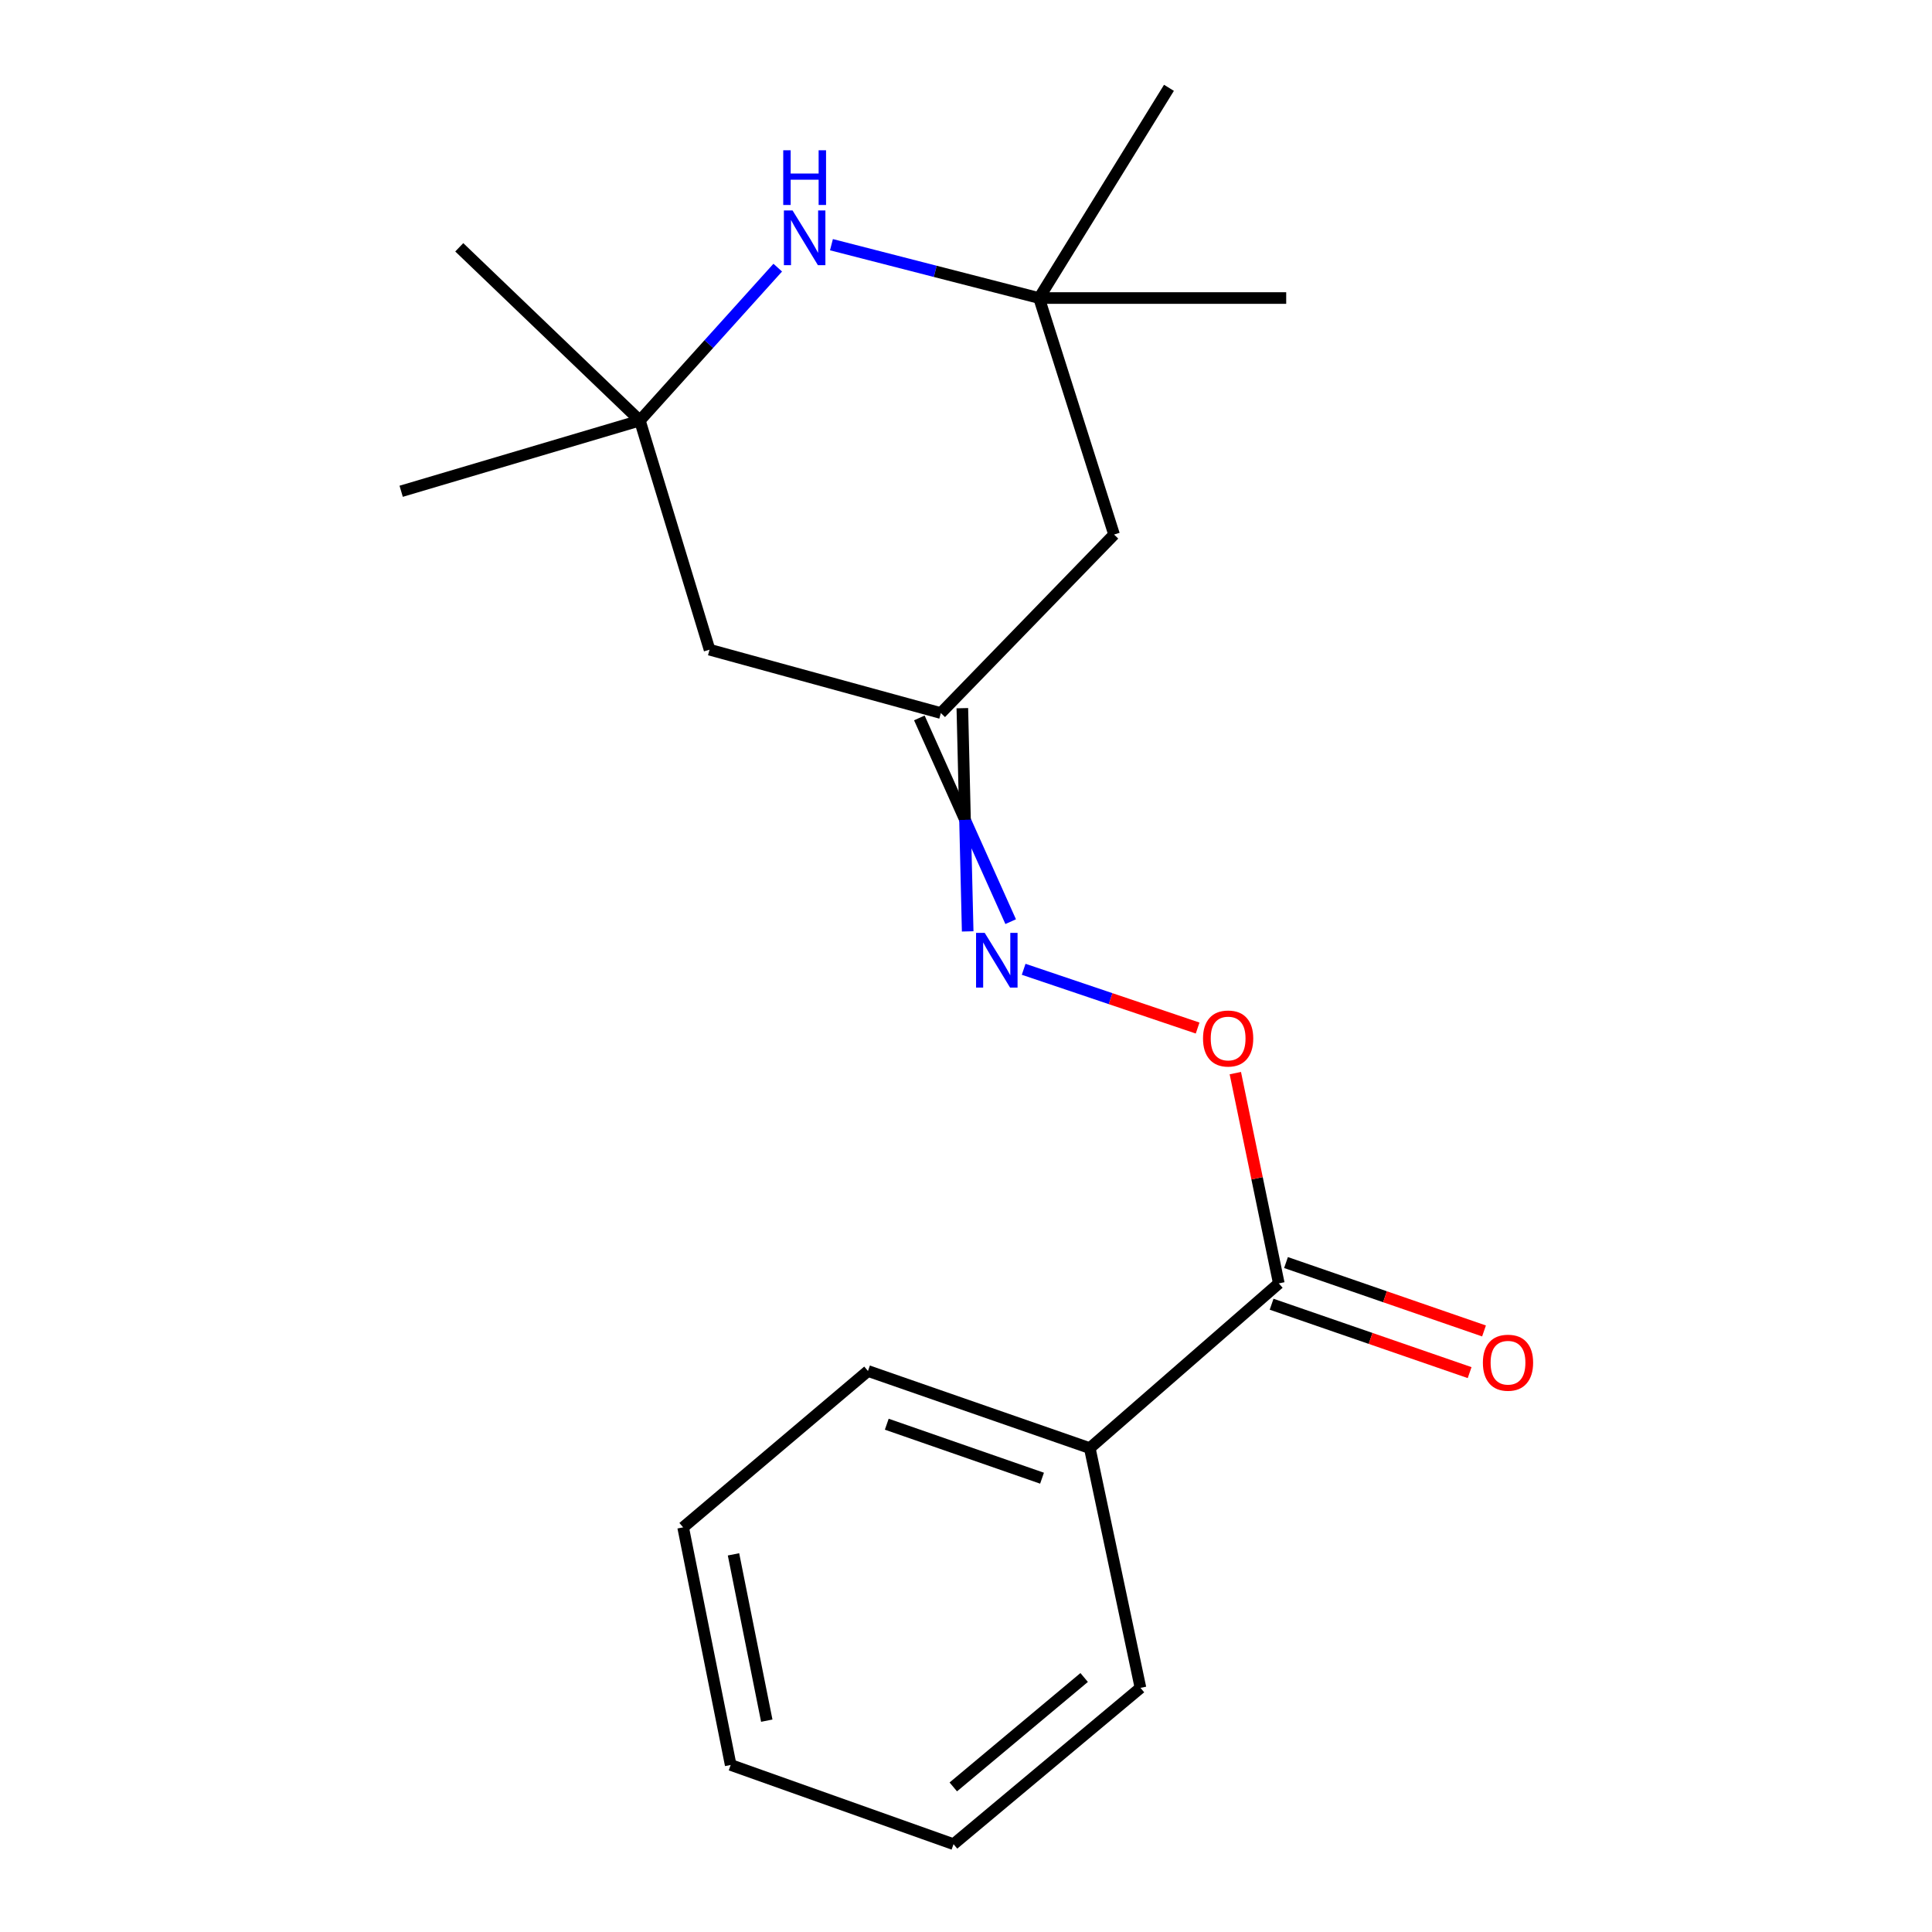 <?xml version='1.0' encoding='iso-8859-1'?>
<svg version='1.1' baseProfile='full'
              xmlns='http://www.w3.org/2000/svg'
                      xmlns:rdkit='http://www.rdkit.org/xml'
                      xmlns:xlink='http://www.w3.org/1999/xlink'
                  xml:space='preserve'
width='1000px' height='1000px' viewBox='0 0 1000 1000'>
<!-- END OF HEADER -->
<rect style='opacity:1.0;fill:#FFFFFF;stroke:none' width='1000' height='1000' x='0' y='0'> </rect>
<path class='bond-1' d='M 402.559,138.529 L 366.875,178.1' style='fill:none;fill-rule:evenodd;stroke:#0000FF;stroke-width:6px;stroke-linecap:butt;stroke-linejoin:miter;stroke-opacity:1' />
<path class='bond-1' d='M 366.875,178.1 L 331.192,217.671' style='fill:none;fill-rule:evenodd;stroke:#000000;stroke-width:6px;stroke-linecap:butt;stroke-linejoin:miter;stroke-opacity:1' />
<path class='bond-2' d='M 430.355,126.652 L 484.091,140.456' style='fill:none;fill-rule:evenodd;stroke:#0000FF;stroke-width:6px;stroke-linecap:butt;stroke-linejoin:miter;stroke-opacity:1' />
<path class='bond-2' d='M 484.091,140.456 L 537.826,154.261' style='fill:none;fill-rule:evenodd;stroke:#000000;stroke-width:6px;stroke-linecap:butt;stroke-linejoin:miter;stroke-opacity:1' />
<path class='bond-0' d='M 661.909,664.281 L 650.655,609.863' style='fill:none;fill-rule:evenodd;stroke:#000000;stroke-width:6px;stroke-linecap:butt;stroke-linejoin:miter;stroke-opacity:1' />
<path class='bond-0' d='M 650.655,609.863 L 639.402,555.446' style='fill:none;fill-rule:evenodd;stroke:#FF0000;stroke-width:6px;stroke-linecap:butt;stroke-linejoin:miter;stroke-opacity:1' />
<path class='bond-8' d='M 658.184,675.065 L 709.431,692.764' style='fill:none;fill-rule:evenodd;stroke:#000000;stroke-width:6px;stroke-linecap:butt;stroke-linejoin:miter;stroke-opacity:1' />
<path class='bond-8' d='M 709.431,692.764 L 760.677,710.464' style='fill:none;fill-rule:evenodd;stroke:#FF0000;stroke-width:6px;stroke-linecap:butt;stroke-linejoin:miter;stroke-opacity:1' />
<path class='bond-8' d='M 665.633,653.497 L 716.88,671.196' style='fill:none;fill-rule:evenodd;stroke:#000000;stroke-width:6px;stroke-linecap:butt;stroke-linejoin:miter;stroke-opacity:1' />
<path class='bond-8' d='M 716.88,671.196 L 768.127,688.895' style='fill:none;fill-rule:evenodd;stroke:#FF0000;stroke-width:6px;stroke-linecap:butt;stroke-linejoin:miter;stroke-opacity:1' />
<path class='bond-9' d='M 661.909,664.281 L 564.068,749.546' style='fill:none;fill-rule:evenodd;stroke:#000000;stroke-width:6px;stroke-linecap:butt;stroke-linejoin:miter;stroke-opacity:1' />
<path class='bond-7' d='M 331.192,217.671 L 367.258,336.277' style='fill:none;fill-rule:evenodd;stroke:#000000;stroke-width:6px;stroke-linecap:butt;stroke-linejoin:miter;stroke-opacity:1' />
<path class='bond-12' d='M 331.192,217.671 L 237.712,128.007' style='fill:none;fill-rule:evenodd;stroke:#000000;stroke-width:6px;stroke-linecap:butt;stroke-linejoin:miter;stroke-opacity:1' />
<path class='bond-13' d='M 331.192,217.671 L 207.642,254.282' style='fill:none;fill-rule:evenodd;stroke:#000000;stroke-width:6px;stroke-linecap:butt;stroke-linejoin:miter;stroke-opacity:1' />
<path class='bond-6' d='M 537.826,154.261 L 576.643,276.682' style='fill:none;fill-rule:evenodd;stroke:#000000;stroke-width:6px;stroke-linecap:butt;stroke-linejoin:miter;stroke-opacity:1' />
<path class='bond-10' d='M 537.826,154.261 L 605.052,45.455' style='fill:none;fill-rule:evenodd;stroke:#000000;stroke-width:6px;stroke-linecap:butt;stroke-linejoin:miter;stroke-opacity:1' />
<path class='bond-11' d='M 537.826,154.261 L 665.737,154.261' style='fill:none;fill-rule:evenodd;stroke:#000000;stroke-width:6px;stroke-linecap:butt;stroke-linejoin:miter;stroke-opacity:1' />
<path class='bond-3' d='M 523.125,477.049 L 499.488,424.321' style='fill:none;fill-rule:evenodd;stroke:#0000FF;stroke-width:6px;stroke-linecap:butt;stroke-linejoin:miter;stroke-opacity:1' />
<path class='bond-3' d='M 499.488,424.321 L 475.852,371.592' style='fill:none;fill-rule:evenodd;stroke:#000000;stroke-width:6px;stroke-linecap:butt;stroke-linejoin:miter;stroke-opacity:1' />
<path class='bond-3' d='M 500.87,482.088 L 499.488,424.321' style='fill:none;fill-rule:evenodd;stroke:#0000FF;stroke-width:6px;stroke-linecap:butt;stroke-linejoin:miter;stroke-opacity:1' />
<path class='bond-3' d='M 499.488,424.321 L 498.107,366.553' style='fill:none;fill-rule:evenodd;stroke:#000000;stroke-width:6px;stroke-linecap:butt;stroke-linejoin:miter;stroke-opacity:1' />
<path class='bond-5' d='M 529.845,501.703 L 574.866,516.908' style='fill:none;fill-rule:evenodd;stroke:#0000FF;stroke-width:6px;stroke-linecap:butt;stroke-linejoin:miter;stroke-opacity:1' />
<path class='bond-5' d='M 574.866,516.908 L 619.887,532.114' style='fill:none;fill-rule:evenodd;stroke:#FF0000;stroke-width:6px;stroke-linecap:butt;stroke-linejoin:miter;stroke-opacity:1' />
<path class='bond-4' d='M 486.979,369.072 L 576.643,276.682' style='fill:none;fill-rule:evenodd;stroke:#000000;stroke-width:6px;stroke-linecap:butt;stroke-linejoin:miter;stroke-opacity:1' />
<path class='bond-19' d='M 486.979,369.072 L 367.258,336.277' style='fill:none;fill-rule:evenodd;stroke:#000000;stroke-width:6px;stroke-linecap:butt;stroke-linejoin:miter;stroke-opacity:1' />
<path class='bond-14' d='M 564.068,749.546 L 449.265,709.626' style='fill:none;fill-rule:evenodd;stroke:#000000;stroke-width:6px;stroke-linecap:butt;stroke-linejoin:miter;stroke-opacity:1' />
<path class='bond-14' d='M 539.353,765.111 L 458.991,737.167' style='fill:none;fill-rule:evenodd;stroke:#000000;stroke-width:6px;stroke-linecap:butt;stroke-linejoin:miter;stroke-opacity:1' />
<path class='bond-15' d='M 564.068,749.546 L 590.309,873.641' style='fill:none;fill-rule:evenodd;stroke:#000000;stroke-width:6px;stroke-linecap:butt;stroke-linejoin:miter;stroke-opacity:1' />
<path class='bond-17' d='M 449.265,709.626 L 353.592,790.556' style='fill:none;fill-rule:evenodd;stroke:#000000;stroke-width:6px;stroke-linecap:butt;stroke-linejoin:miter;stroke-opacity:1' />
<path class='bond-16' d='M 590.309,873.641 L 493.546,954.545' style='fill:none;fill-rule:evenodd;stroke:#000000;stroke-width:6px;stroke-linecap:butt;stroke-linejoin:miter;stroke-opacity:1' />
<path class='bond-16' d='M 561.158,868.271 L 493.424,924.904' style='fill:none;fill-rule:evenodd;stroke:#000000;stroke-width:6px;stroke-linecap:butt;stroke-linejoin:miter;stroke-opacity:1' />
<path class='bond-18' d='M 493.546,954.545 L 378.198,913.535' style='fill:none;fill-rule:evenodd;stroke:#000000;stroke-width:6px;stroke-linecap:butt;stroke-linejoin:miter;stroke-opacity:1' />
<path class='bond-20' d='M 353.592,790.556 L 378.198,913.535' style='fill:none;fill-rule:evenodd;stroke:#000000;stroke-width:6px;stroke-linecap:butt;stroke-linejoin:miter;stroke-opacity:1' />
<path class='bond-20' d='M 379.658,804.526 L 396.882,890.612' style='fill:none;fill-rule:evenodd;stroke:#000000;stroke-width:6px;stroke-linecap:butt;stroke-linejoin:miter;stroke-opacity:1' />
<path  class='atom-0' d='M 410.222 108.928
L 419.502 123.928
Q 420.422 125.408, 421.902 128.088
Q 423.382 130.768, 423.462 130.928
L 423.462 108.928
L 427.222 108.928
L 427.222 137.248
L 423.342 137.248
L 413.382 120.848
Q 412.222 118.928, 410.982 116.728
Q 409.782 114.528, 409.422 113.848
L 409.422 137.248
L 405.742 137.248
L 405.742 108.928
L 410.222 108.928
' fill='#0000FF'/>
<path  class='atom-0' d='M 405.402 77.776
L 409.242 77.776
L 409.242 89.816
L 423.722 89.816
L 423.722 77.776
L 427.562 77.776
L 427.562 106.096
L 423.722 106.096
L 423.722 93.016
L 409.242 93.016
L 409.242 106.096
L 405.402 106.096
L 405.402 77.776
' fill='#0000FF'/>
<path  class='atom-4' d='M 509.686 482.848
L 518.966 497.848
Q 519.886 499.328, 521.366 502.008
Q 522.846 504.688, 522.926 504.848
L 522.926 482.848
L 526.686 482.848
L 526.686 511.168
L 522.806 511.168
L 512.846 494.768
Q 511.686 492.848, 510.446 490.648
Q 509.246 488.448, 508.886 487.768
L 508.886 511.168
L 505.206 511.168
L 505.206 482.848
L 509.686 482.848
' fill='#0000FF'/>
<path  class='atom-6' d='M 622.68 537.528
Q 622.68 530.728, 626.04 526.928
Q 629.4 523.128, 635.68 523.128
Q 641.96 523.128, 645.32 526.928
Q 648.68 530.728, 648.68 537.528
Q 648.68 544.408, 645.28 548.328
Q 641.88 552.208, 635.68 552.208
Q 629.44 552.208, 626.04 548.328
Q 622.68 544.448, 622.68 537.528
M 635.68 549.008
Q 640 549.008, 642.32 546.128
Q 644.68 543.208, 644.68 537.528
Q 644.68 531.968, 642.32 529.168
Q 640 526.328, 635.68 526.328
Q 631.36 526.328, 629 529.128
Q 626.68 531.928, 626.68 537.528
Q 626.68 543.248, 629 546.128
Q 631.36 549.008, 635.68 549.008
' fill='#FF0000'/>
<path  class='atom-9' d='M 767.54 705.333
Q 767.54 698.533, 770.9 694.733
Q 774.26 690.933, 780.54 690.933
Q 786.82 690.933, 790.18 694.733
Q 793.54 698.533, 793.54 705.333
Q 793.54 712.213, 790.14 716.133
Q 786.74 720.013, 780.54 720.013
Q 774.3 720.013, 770.9 716.133
Q 767.54 712.253, 767.54 705.333
M 780.54 716.813
Q 784.86 716.813, 787.18 713.933
Q 789.54 711.013, 789.54 705.333
Q 789.54 699.773, 787.18 696.973
Q 784.86 694.133, 780.54 694.133
Q 776.22 694.133, 773.86 696.933
Q 771.54 699.733, 771.54 705.333
Q 771.54 711.053, 773.86 713.933
Q 776.22 716.813, 780.54 716.813
' fill='#FF0000'/>
</svg>
